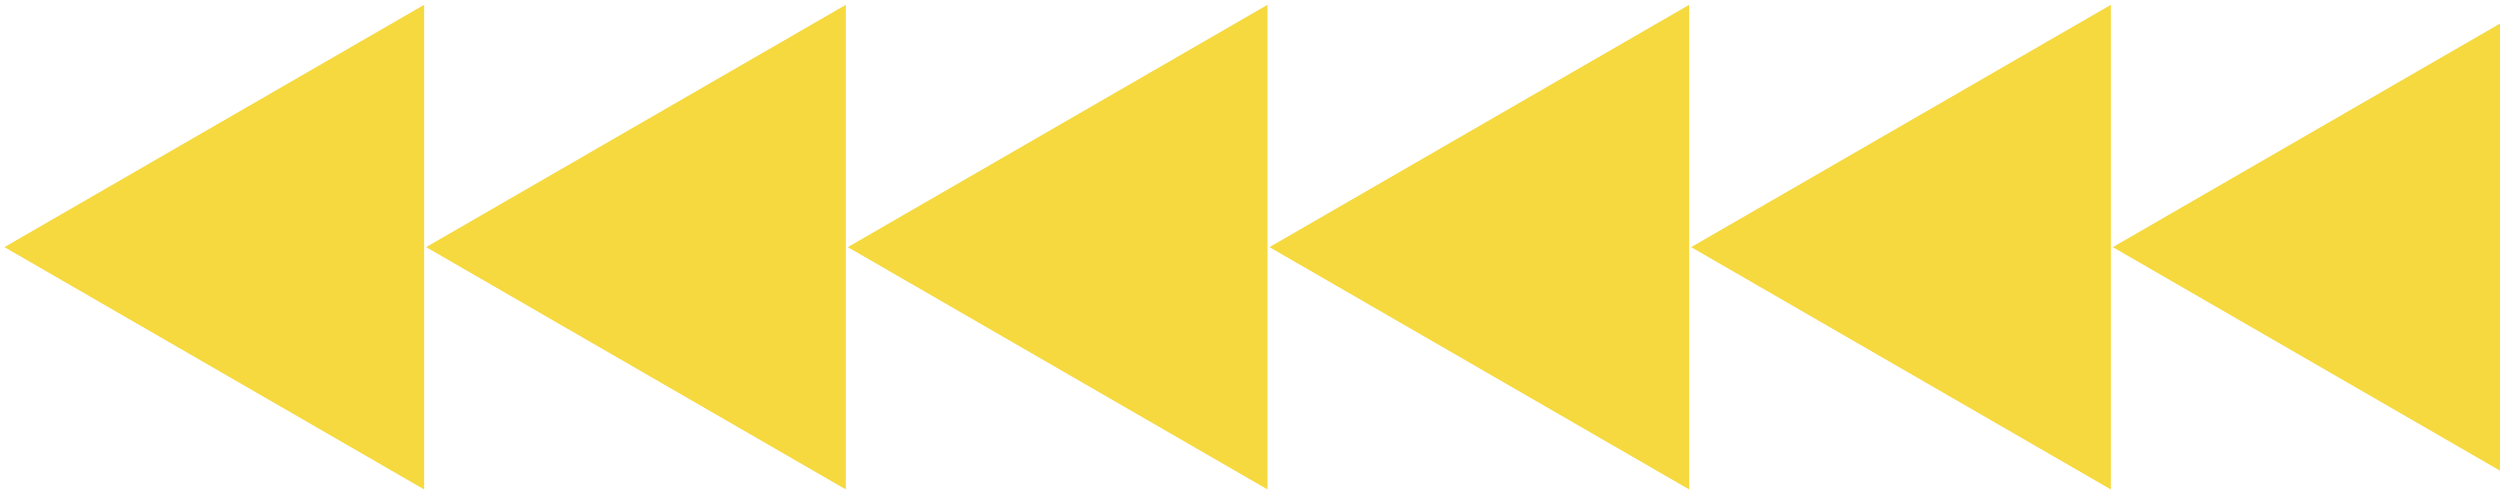 <svg width="435" height="86" viewBox="0 0 435 86" fill="none" xmlns="http://www.w3.org/2000/svg">
<path d="M367.629 43L440.657 85.163V0.837L367.629 43Z" fill="#F5D93E"/>
<path d="M294.257 43L367.286 85.163V0.837L294.257 43Z" fill="#F5D93E"/>
<path d="M220.886 43L293.914 85.163V0.837L220.886 43Z" fill="#F5D93E"/>
<path d="M147.514 43L220.543 85.163L220.543 0.837L147.514 43Z" fill="#F5D93E"/>
<path d="M74.143 43L147.171 85.163L147.171 0.837L74.143 43Z" fill="#F5D93E"/>
<path d="M0.771 43L73.8 85.163V0.837L0.771 43Z" fill="#F5D93E"/>
</svg>
